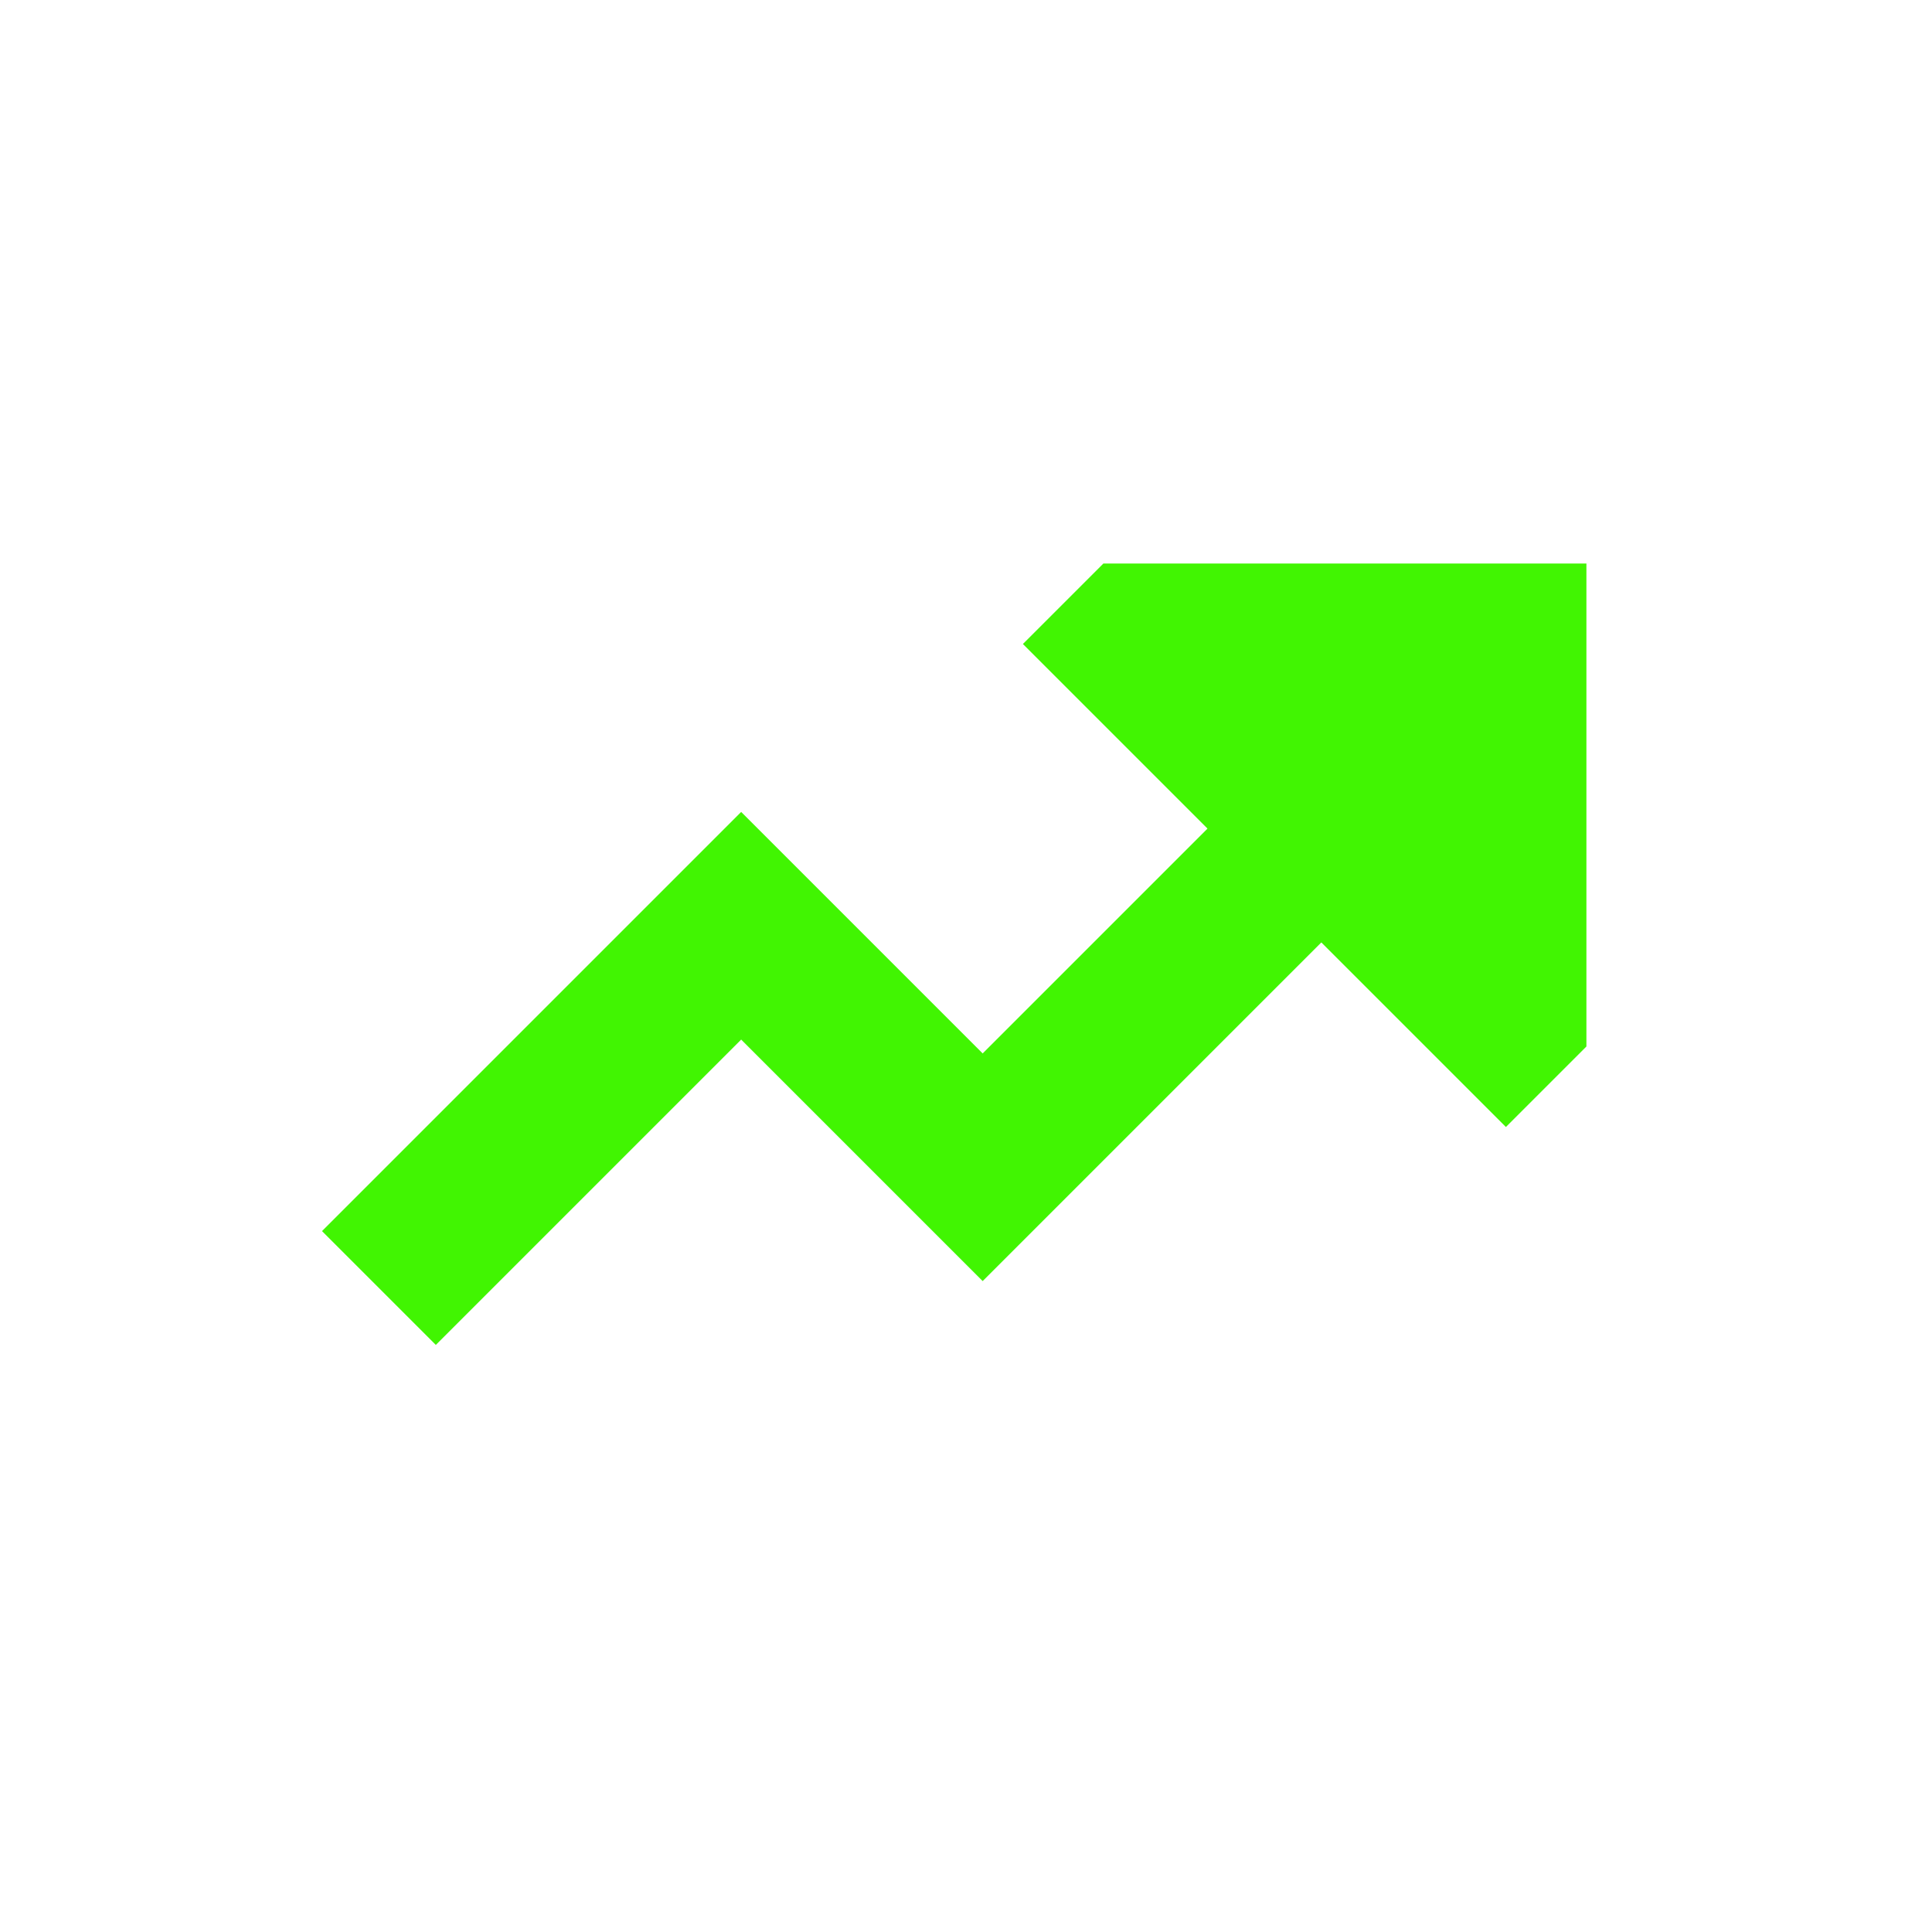 <svg width="24" height="24" viewBox="0 0 24 24" fill="none" xmlns="http://www.w3.org/2000/svg">
<path d="M13.707 7L12.707 8L15 10.293L12.207 13.086L9.207 10.086L4 15.293L5.414 16.707L9.207 12.914L12.207 15.914L16.414 11.707L18.707 14L19.707 13L19.707 7H13.707Z" fill="#41F502"/>
</svg>
